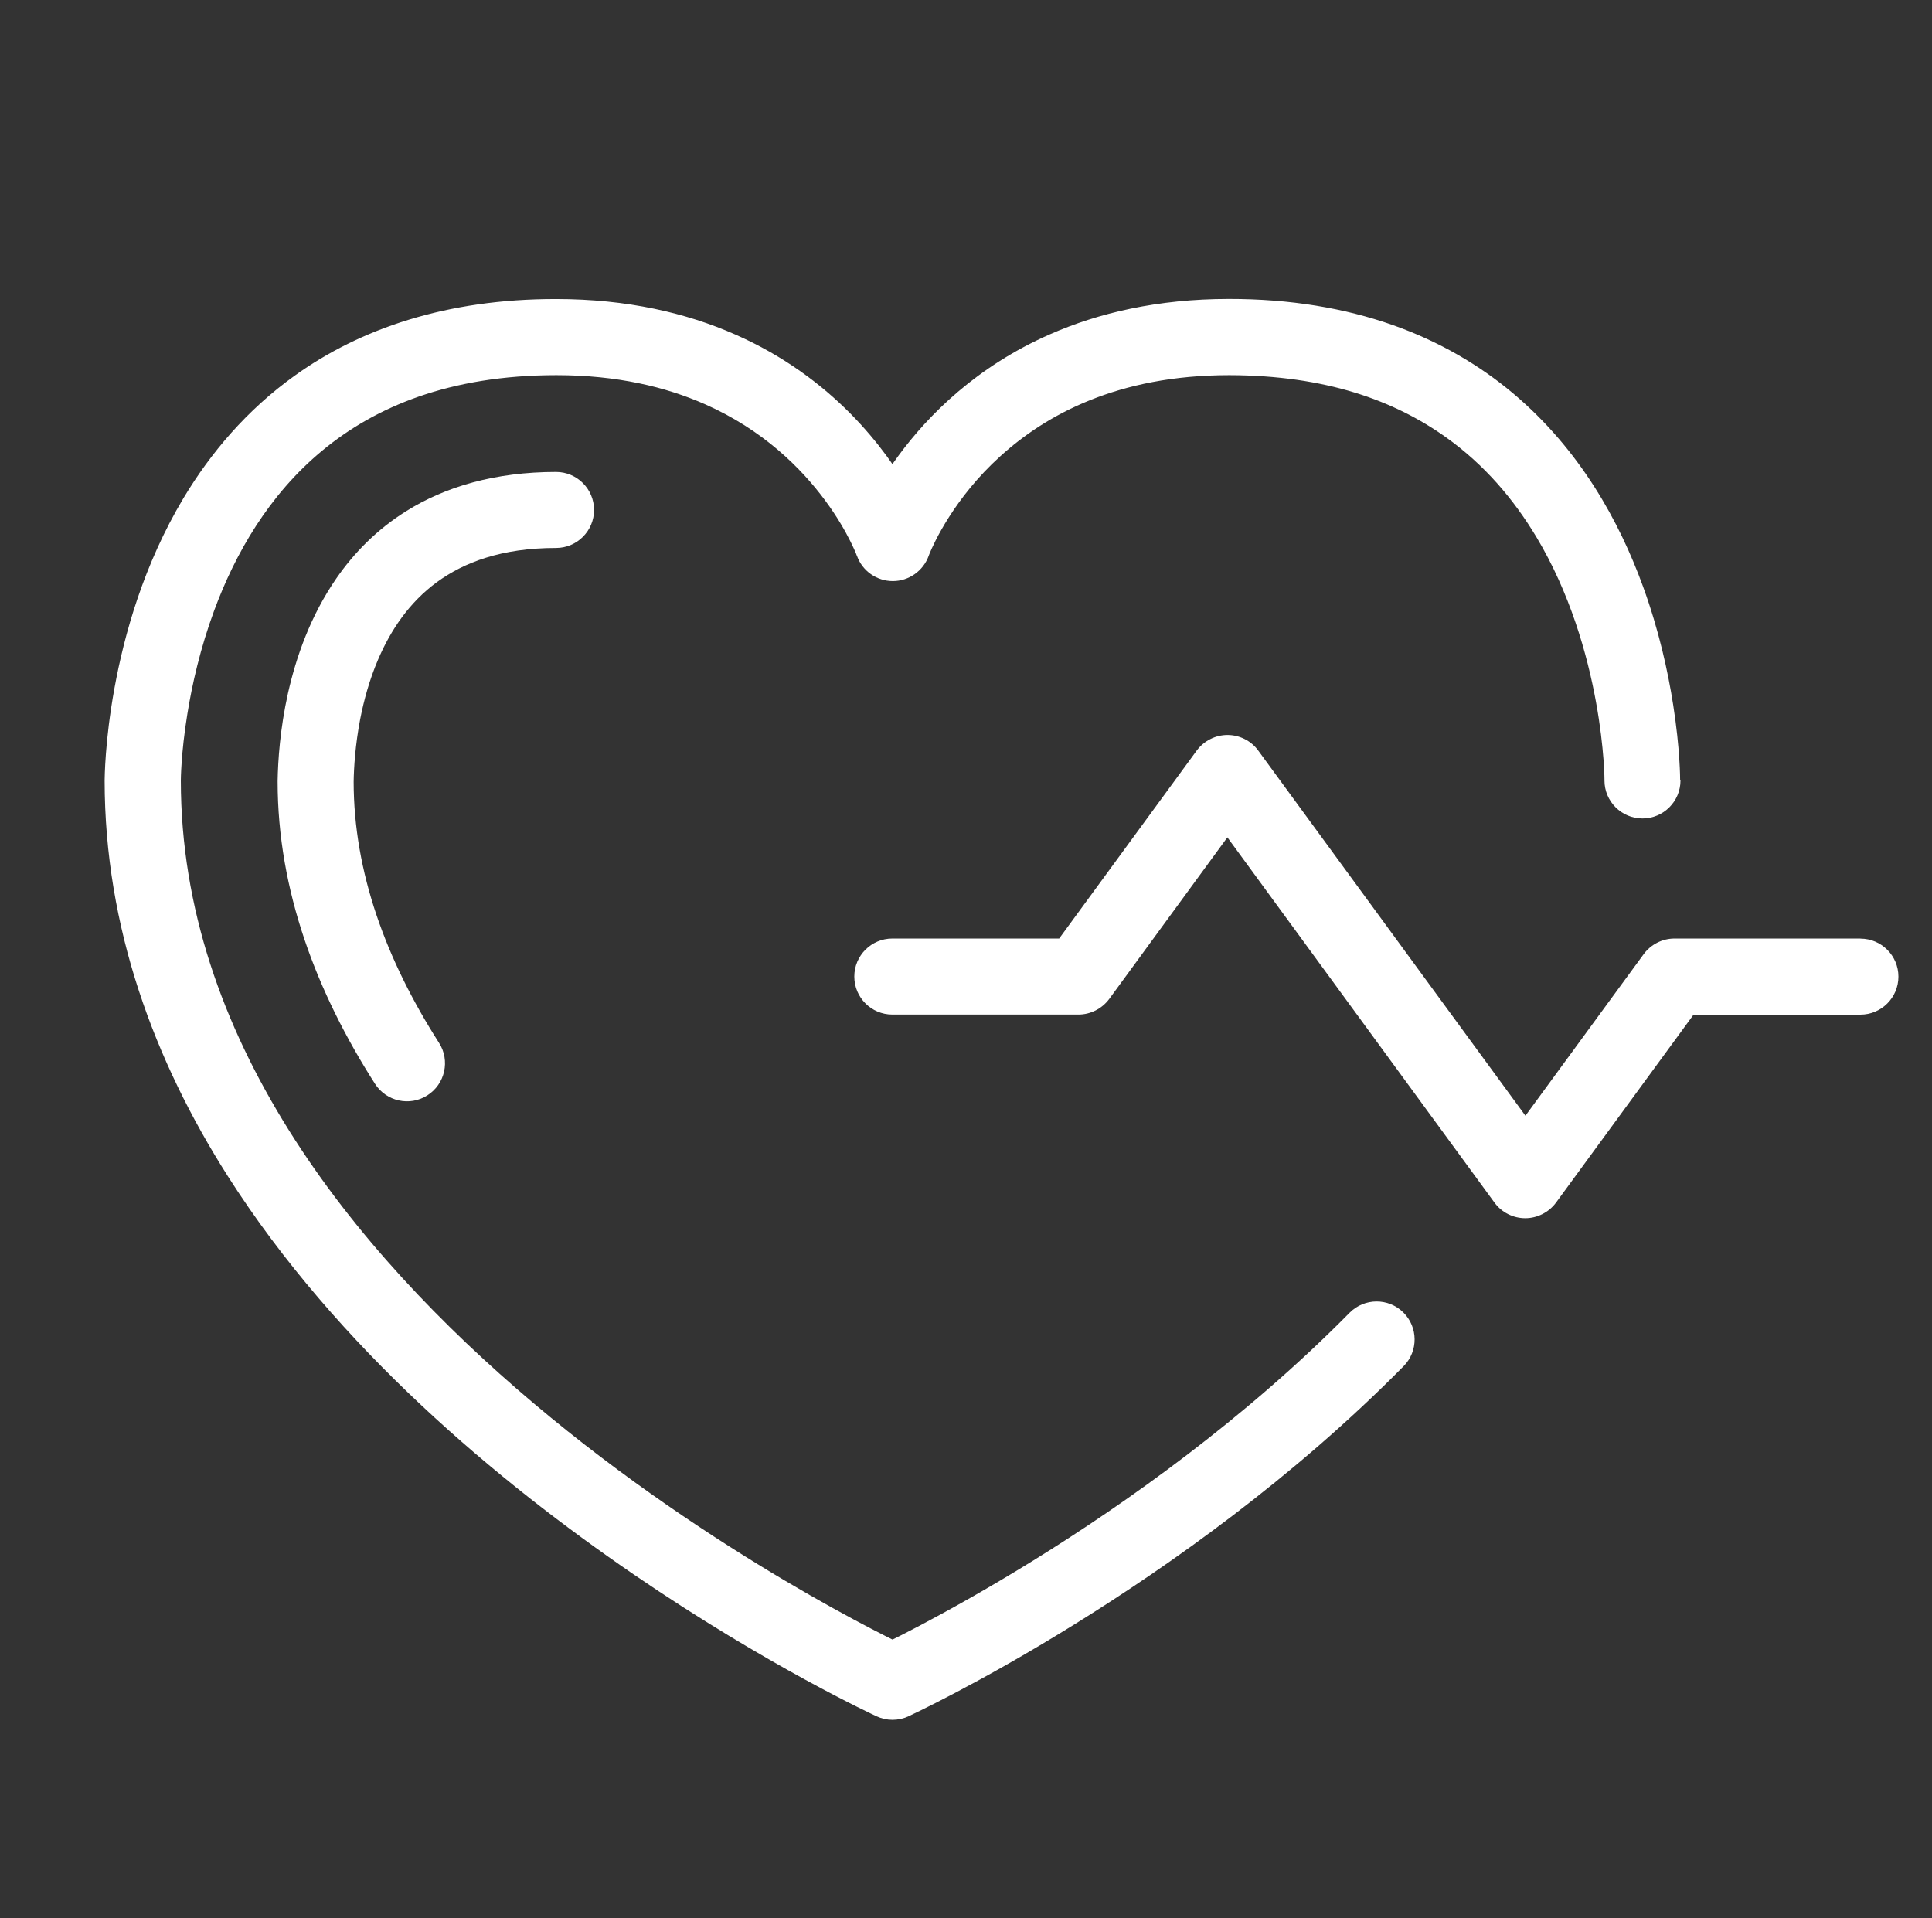 <?xml version="1.0" encoding="UTF-8"?> <svg xmlns="http://www.w3.org/2000/svg" width="141" height="140" viewBox="0 0 141 140" fill="none"><rect x="0" y="0" width="141" height="140" fill="#333333" stroke="none"/><path d="M122.618 56.943C122.618 56.832 122.618 54.681 122.113 51.459C121.737 49.048 121.082 46.034 119.922 42.839C118.185 38.049 115.294 32.799 110.42 28.703C107.989 26.661 105.06 24.924 101.612 23.712C98.157 22.5 94.19 21.813 89.673 21.819C84.507 21.819 80.165 22.837 76.613 24.405C71.272 26.752 67.759 30.291 65.594 33.227C63.429 36.169 62.58 38.522 62.515 38.704L65.134 39.63L67.752 38.704C67.662 38.464 66.19 34.348 62.042 30.161C59.968 28.074 57.214 25.974 53.655 24.412C50.103 22.843 45.761 21.826 40.595 21.826C32.558 21.813 26.252 24.017 21.533 27.4C17.994 29.928 15.356 33.084 13.405 36.331C10.482 41.212 9.069 46.313 8.356 50.215C7.643 54.117 7.643 56.826 7.637 56.949C7.637 67.721 11.279 77.437 16.62 85.831C24.644 98.43 36.453 108.205 46.253 114.913C56.053 121.615 63.877 125.218 63.974 125.264C64.713 125.607 65.562 125.607 66.301 125.264C66.378 125.225 71.369 122.924 78.363 118.588C85.356 114.252 94.353 107.9 102.441 99.707C103.517 98.618 103.504 96.862 102.415 95.786C101.327 94.71 99.57 94.723 98.494 95.812C90.846 103.564 82.18 109.702 75.439 113.876C72.069 115.963 69.185 117.557 67.15 118.633C66.132 119.171 65.328 119.573 64.784 119.839C64.512 119.975 64.304 120.072 64.168 120.137L64.019 120.208L63.987 120.228H63.98L65.14 122.749L66.301 120.228L66.275 120.215C65.575 119.897 52.08 113.506 38.929 102.404C32.351 96.856 25.869 90.141 21.086 82.493C16.296 74.838 13.198 66.308 13.198 56.956C13.198 56.956 13.204 54.998 13.671 52.127C14.014 49.975 14.617 47.305 15.635 44.55C17.165 40.408 19.621 36.111 23.51 32.896C25.454 31.282 27.768 29.921 30.568 28.942C33.368 27.97 36.674 27.381 40.608 27.381C45.048 27.381 48.58 28.242 51.432 29.494C55.697 31.373 58.484 34.18 60.221 36.526C61.09 37.699 61.686 38.755 62.055 39.494C62.243 39.864 62.366 40.156 62.451 40.343C62.489 40.434 62.515 40.505 62.528 40.544L62.541 40.577L63.352 40.279L62.541 40.564V40.577L63.352 40.279L62.541 40.564C62.93 41.672 63.987 42.411 65.16 42.411C66.333 42.411 67.383 41.666 67.778 40.564L66.378 40.071L67.772 40.577V40.564L66.378 40.071L67.772 40.577C67.772 40.577 67.791 40.531 67.83 40.428C68.128 39.689 69.632 36.351 72.996 33.305C74.681 31.775 76.82 30.304 79.549 29.208C82.278 28.113 85.603 27.381 89.705 27.381C96.757 27.393 101.767 29.234 105.533 31.918C108.359 33.933 110.491 36.468 112.125 39.19C114.575 43.267 115.845 47.758 116.474 51.213C116.791 52.944 116.947 54.408 117.025 55.426C117.064 55.938 117.083 56.333 117.09 56.593C117.09 56.722 117.096 56.819 117.096 56.884V56.949V56.962C117.096 58.492 118.34 59.736 119.87 59.736C121.4 59.736 122.644 58.492 122.644 56.962L122.618 56.943Z" fill="white"></path><path d="M40.588 34.445C36.154 34.445 32.499 35.515 29.64 37.31C27.495 38.652 25.829 40.363 24.559 42.197C22.653 44.952 21.616 47.946 21.02 50.584C20.43 53.229 20.288 55.542 20.262 56.994V57.04C20.262 65.005 23.114 72.446 27.365 79.096C28.189 80.386 29.906 80.769 31.196 79.939C32.486 79.116 32.868 77.398 32.039 76.108C28.182 70.074 25.81 63.651 25.81 57.04H23.036L25.81 57.085C25.823 56.048 25.927 54.376 26.283 52.509C26.555 51.109 26.97 49.593 27.592 48.141C28.526 45.956 29.887 43.954 31.883 42.489C32.888 41.756 34.061 41.141 35.48 40.7C36.9 40.259 38.578 39.993 40.581 39.993C42.111 39.993 43.355 38.749 43.355 37.219C43.355 35.69 42.111 34.445 40.581 34.445H40.588Z" fill="white"></path><path d="M135.789 68.499H122.204C121.323 68.499 120.487 68.926 119.962 69.633L111.328 81.429L102.695 69.633L91.825 54.777C91.307 54.064 90.464 53.643 89.583 53.643C88.701 53.643 87.865 54.071 87.34 54.777L77.3 68.499H65.122C63.592 68.499 62.348 69.743 62.348 71.273C62.348 72.802 63.592 74.047 65.122 74.047H78.707C79.588 74.047 80.424 73.619 80.95 72.912L89.576 61.116L98.203 72.912L109.073 87.775C109.591 88.487 110.434 88.909 111.315 88.909C112.197 88.909 113.033 88.481 113.558 87.775L123.598 74.053H135.776C137.306 74.053 138.55 72.809 138.55 71.279C138.55 69.749 137.306 68.505 135.776 68.505L135.789 68.499Z" fill="white"></path></svg> 